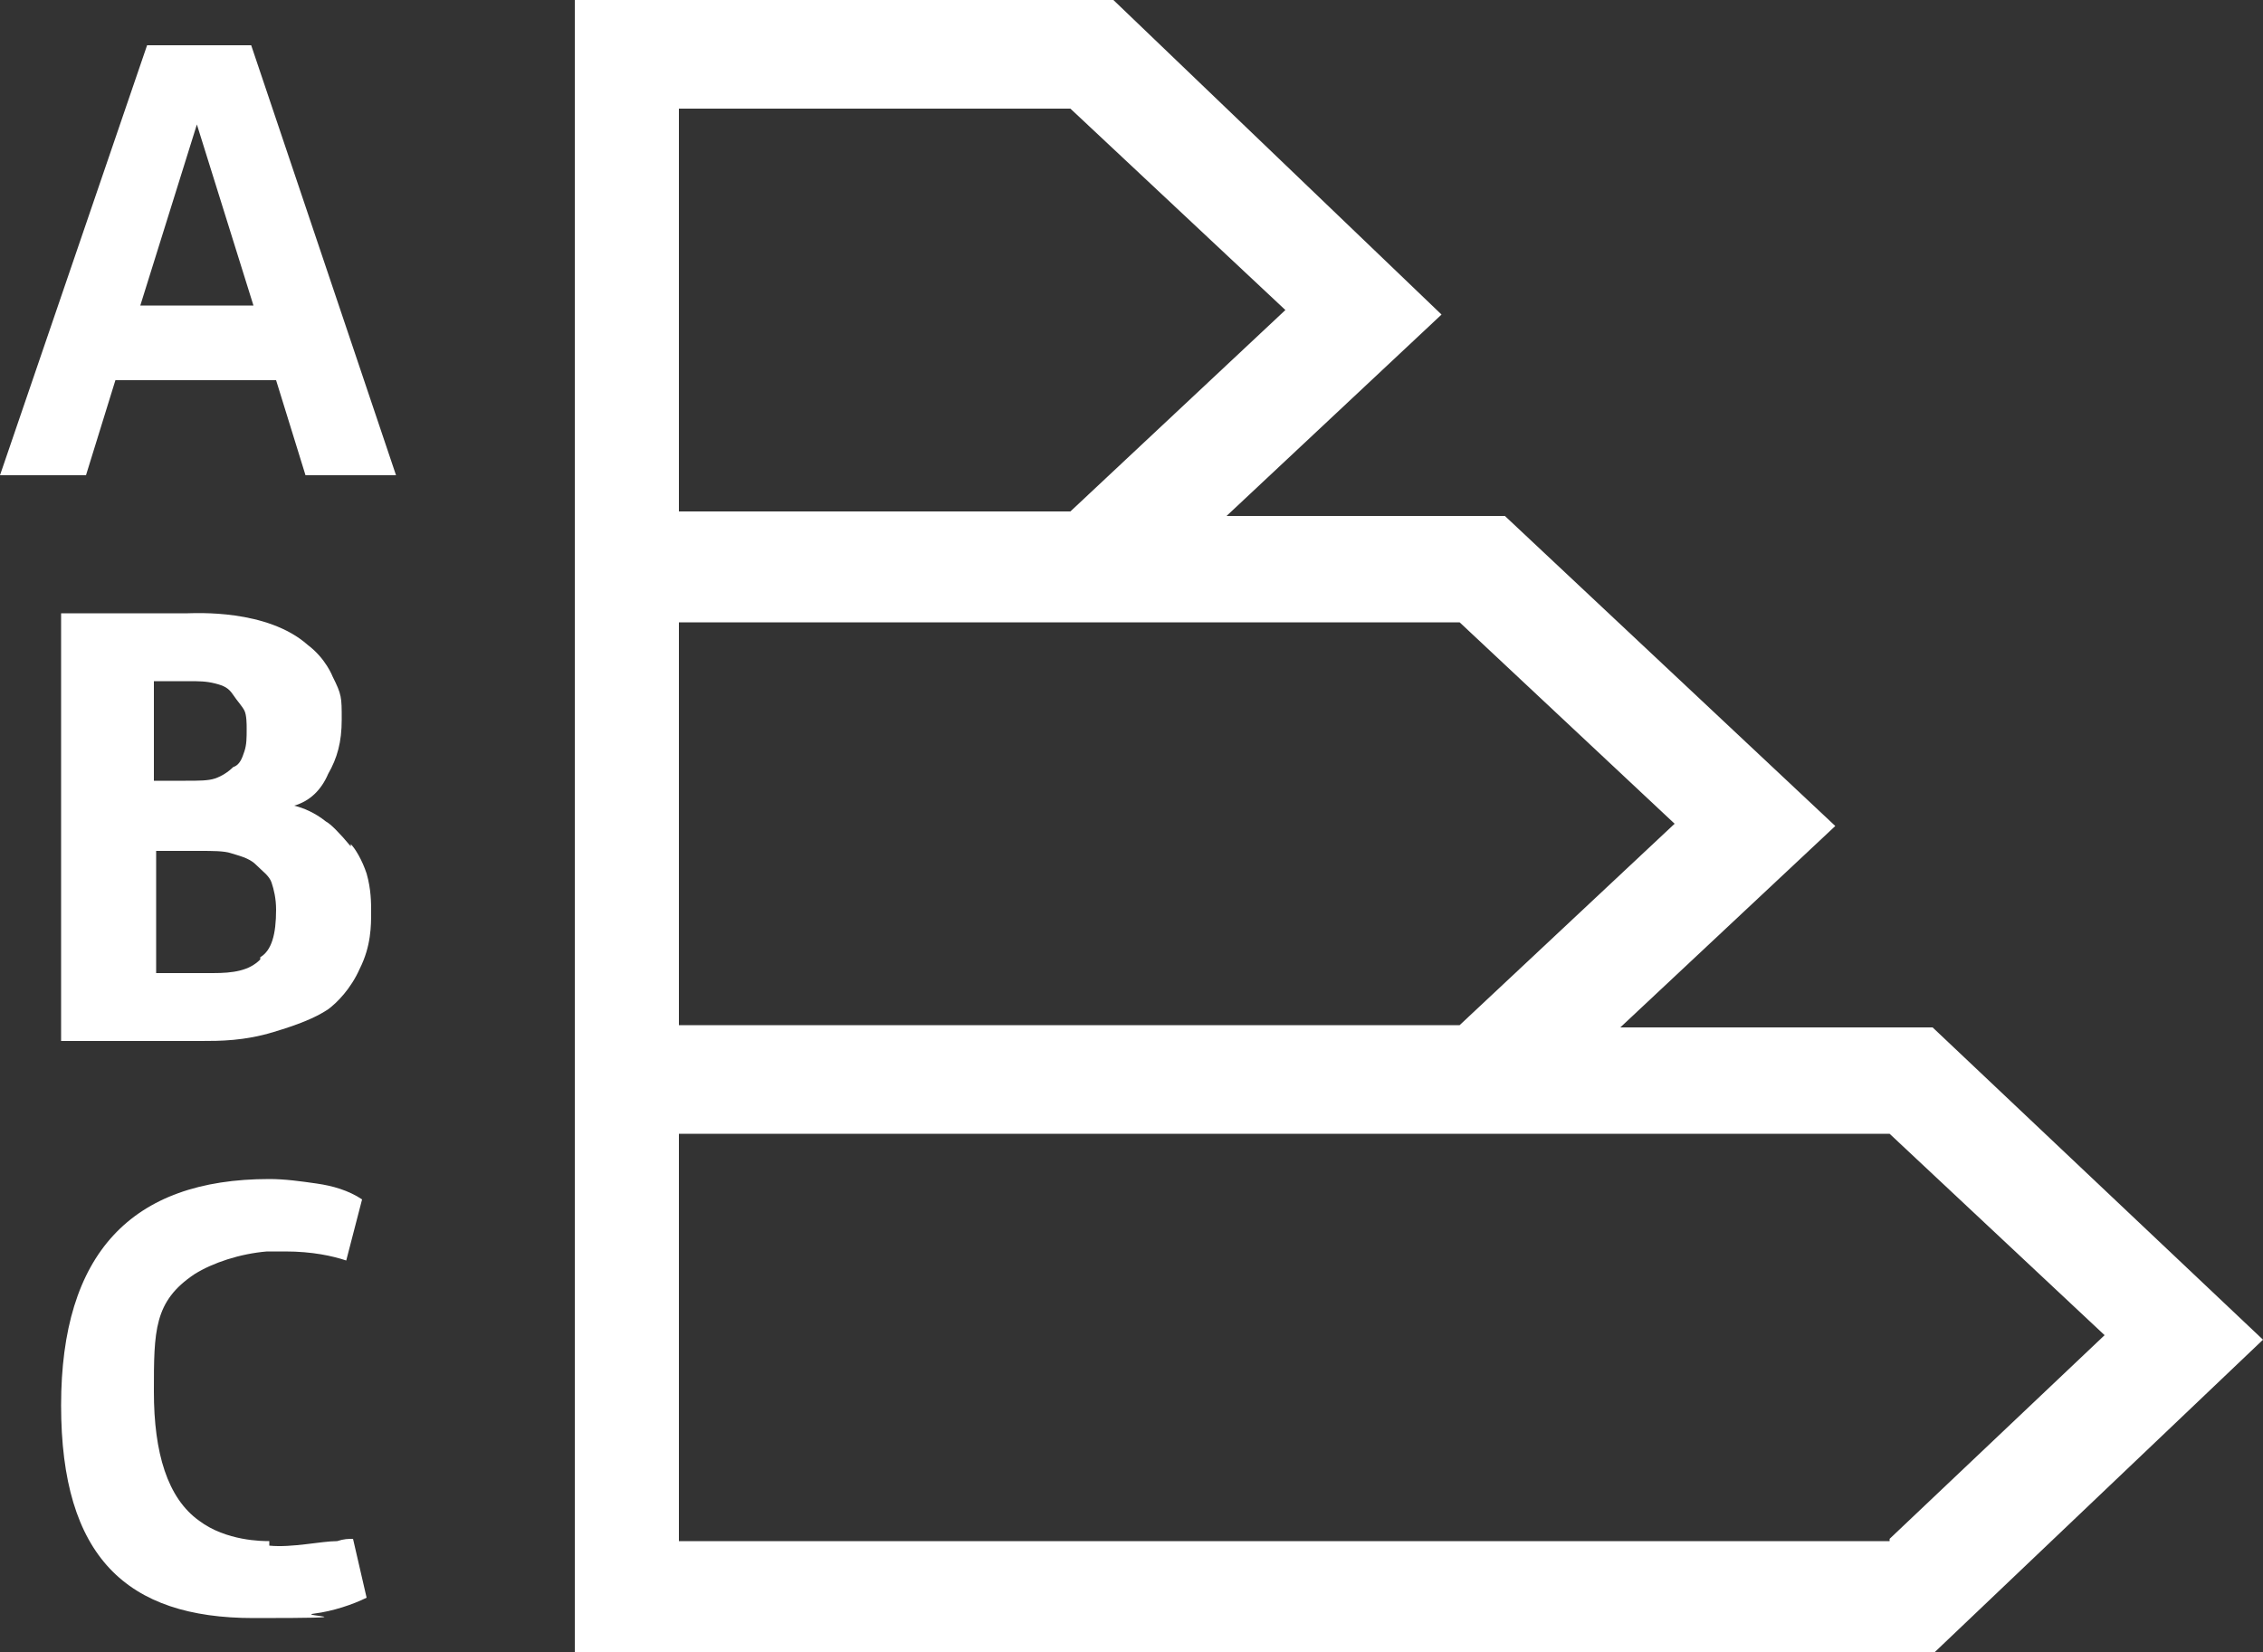 <svg xmlns="http://www.w3.org/2000/svg" id="Ebene_1" data-name="Ebene 1" viewBox="0 0 100 73"><rect x="0" y="0" width="100" height="73" fill="#333333" stroke="none"/><defs><style>      .cls-1 {        fill: #fff;      }    </style></defs><path class="cls-1" d="M85.4,45.4h-13.8l9.5-8.9-14.6-13.7h-12.3l9.5-8.9L49.2,0h-23.8v73h60.1l14.5-13.8-14.6-13.8ZM30,4.8h17.3l9.5,8.9-9.5,8.9h-17.3V4.8ZM30,27.5h34.5l9.5,8.9-9.5,8.9H30v-17.9.1ZM83.5,68.1H30v-18h53.5l9.5,8.9-9.5,9v.1Z"></path><path class="cls-1" d="M6.5,2L0,21h3.8l1.3-4.2h7.1l1.3,4.2h4L11.1,2h-4.6ZM6.2,13.5l2.5-8,2.5,8h-5Z"></path><path class="cls-1" d="M15.5,37.4c-.5-.6-.9-1-1.1-1.1-.5-.4-1-.6-1.4-.7.7-.2,1.2-.7,1.5-1.4.4-.7.6-1.4.6-2.4s0-1.1-.4-1.9c0,0-.3-.8-1.1-1.4-1.8-1.6-5-1.4-5.3-1.4H2.7v18.9h6.2c.8,0,1.9,0,3.2-.4,1-.3,1.8-.6,2.4-1,.4-.3,1-.9,1.4-1.8.5-1,.5-1.9.5-2.5,0-.4,0-1-.2-1.7-.2-.6-.5-1.1-.7-1.3v.1ZM6.8,30.1h1.5c.5,0,.8,0,1.2.1s.6.2.8.5.4.5.5.7.1.6.1.8c0,.4,0,.7-.1,1s-.2.6-.5.7c-.2.2-.5.4-.8.5s-.7.1-1.3.1h-1.4s0-4.4,0-4.4ZM11.5,42.4c-.5.5-1.2.6-2.1.6h-2.5v-5.4h1.9c.6,0,1.1,0,1.4.1s.8.2,1.1.5.6.5.7.8.2.7.2,1.2c0,1.1-.2,1.8-.7,2.1v.1Z"></path><path class="cls-1" d="M11.9,68.1c-.3,0-1.9,0-3.1-.9-1.4-1-2-3-2-5.7s0-4,1.8-5.2c.8-.5,2-.9,3.2-1h.8c1.2,0,2.1.2,2.7.4l.7-2.7c-.6-.4-1.3-.6-2-.7-.7-.1-1.4-.2-2.1-.2-6.1,0-9.2,3.3-9.2,10s2.9,9.4,8.5,9.4,1.8-.1,2.7-.2c.8-.1,1.7-.4,2.3-.7-.2-.9-.4-1.7-.6-2.6-.2,0-.4,0-.7.1-.7,0-2,.3-3,.2v-.2Z"></path></svg>